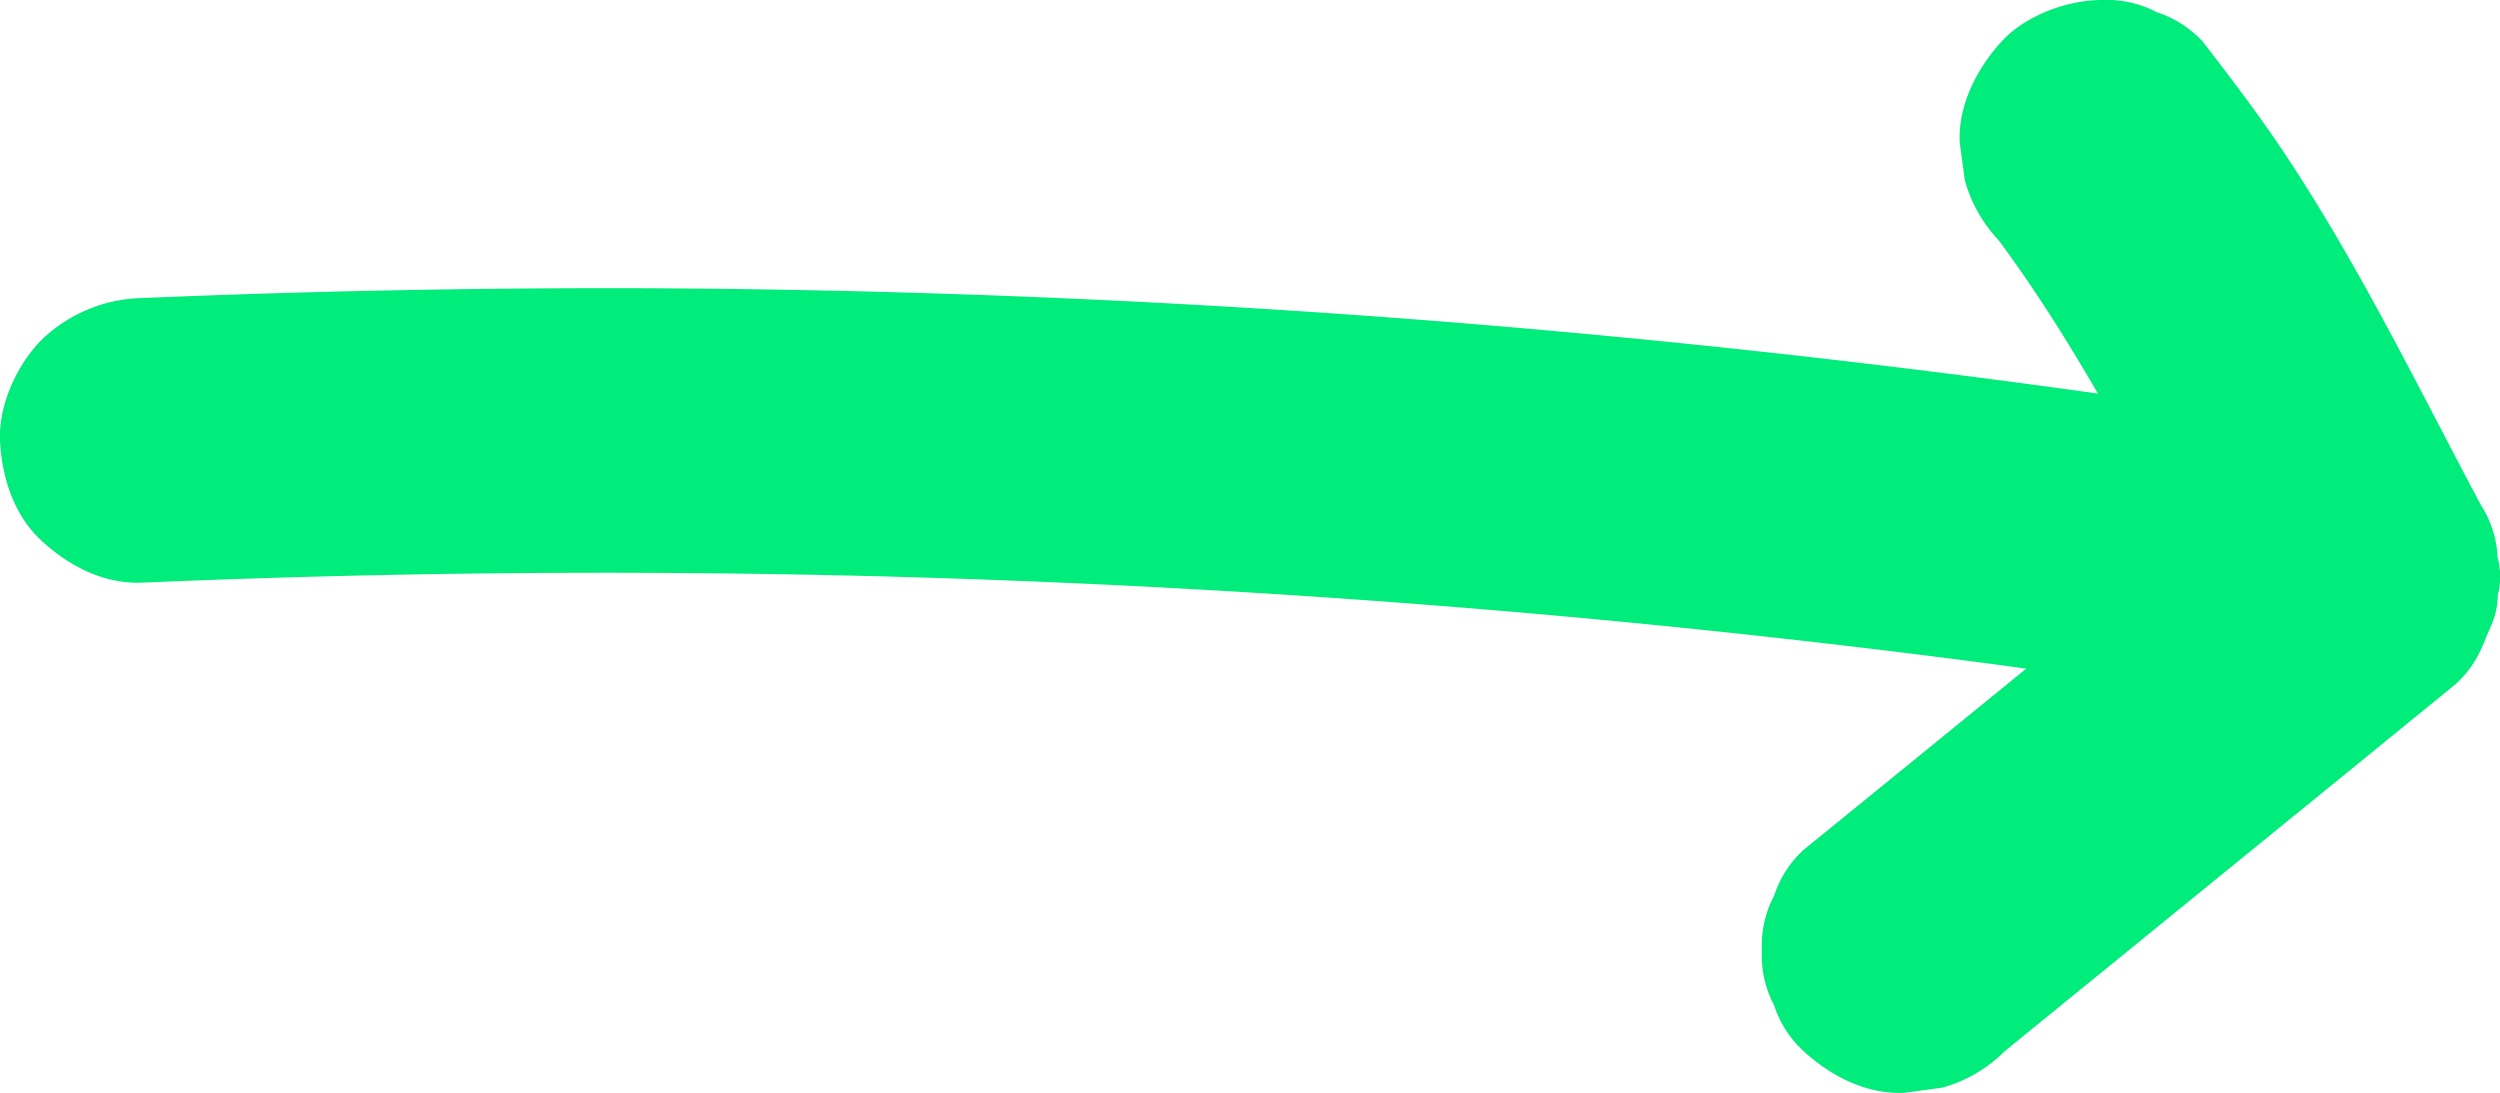 <svg xmlns="http://www.w3.org/2000/svg" viewBox="0 0 390.89 170.88"><defs><style>.cls-1{fill:#00ec7b}</style></defs><g id="Layer_2" data-name="Layer 2"><g id="Layer_1-2" data-name="Layer 1"><path class="cls-1" d="M22.26 91.1q57.45-2.46 115-1 57.14 1.5 114.07 6.9 32.18 3.06 64.21 7.36l-5.92-.79q26.64 3.59 53.15 8c3.94.66 7.9 1.08 11.83 0l5.31-2.25a16.7 16.7 0 006.24-5.73 11 11 0 002.85-4.86 10.94 10.94 0 001.52-5.61 11.22 11.22 0 000-5.92 16.49 16.49 0 00-2.64-8.27c-9.77-18.36-18.9-37.17-30.4-54.54-4.08-6.16-8.53-12-13.05-17.86a16.77 16.77 0 00-7.16-4.6A16.88 16.88 0 00328.66 0c-5.45 0-12 2.43-15.73 6.52s-6.78 9.81-6.52 15.73l.8 5.92a22.25 22.25 0 005.72 9.83l.36.45-3.48-4.45c12.19 15.71 21.62 33.16 30.84 50.73 2.92 5.56 5.83 11.12 8.78 16.66l25.13-32.68Q304.85 57 234.35 51q-67.8-5.74-135.91-5.94-38.1-.06-76.18 1.54a23.39 23.39 0 00-15.73 6.51C2.67 57-.23 63.3 0 68.85c.27 5.75 2.16 11.72 6.53 15.73s9.8 6.77 15.73 6.52z"/><path class="cls-1" d="M352.52 75.46l-55 44.8L282 132.88a16.68 16.68 0 00-4.6 7.16 16.68 16.68 0 00-1.92 8.58 16.64 16.64 0 001.92 8.57 16.62 16.62 0 004.6 7.16c4.24 3.89 9.8 6.78 15.73 6.52l5.91-.8a22.1 22.1 0 009.82-5.72l55.05-44.8L384 106.93a16.62 16.62 0 004.6-7.16 16.74 16.74 0 001.92-8.57 16.78 16.78 0 00-1.92-8.58 16.68 16.68 0 00-4.6-7.16c-4.24-3.89-9.81-6.78-15.73-6.51l-5.92.79a22.26 22.26 0 00-9.81 5.72z"/></g></g></svg>